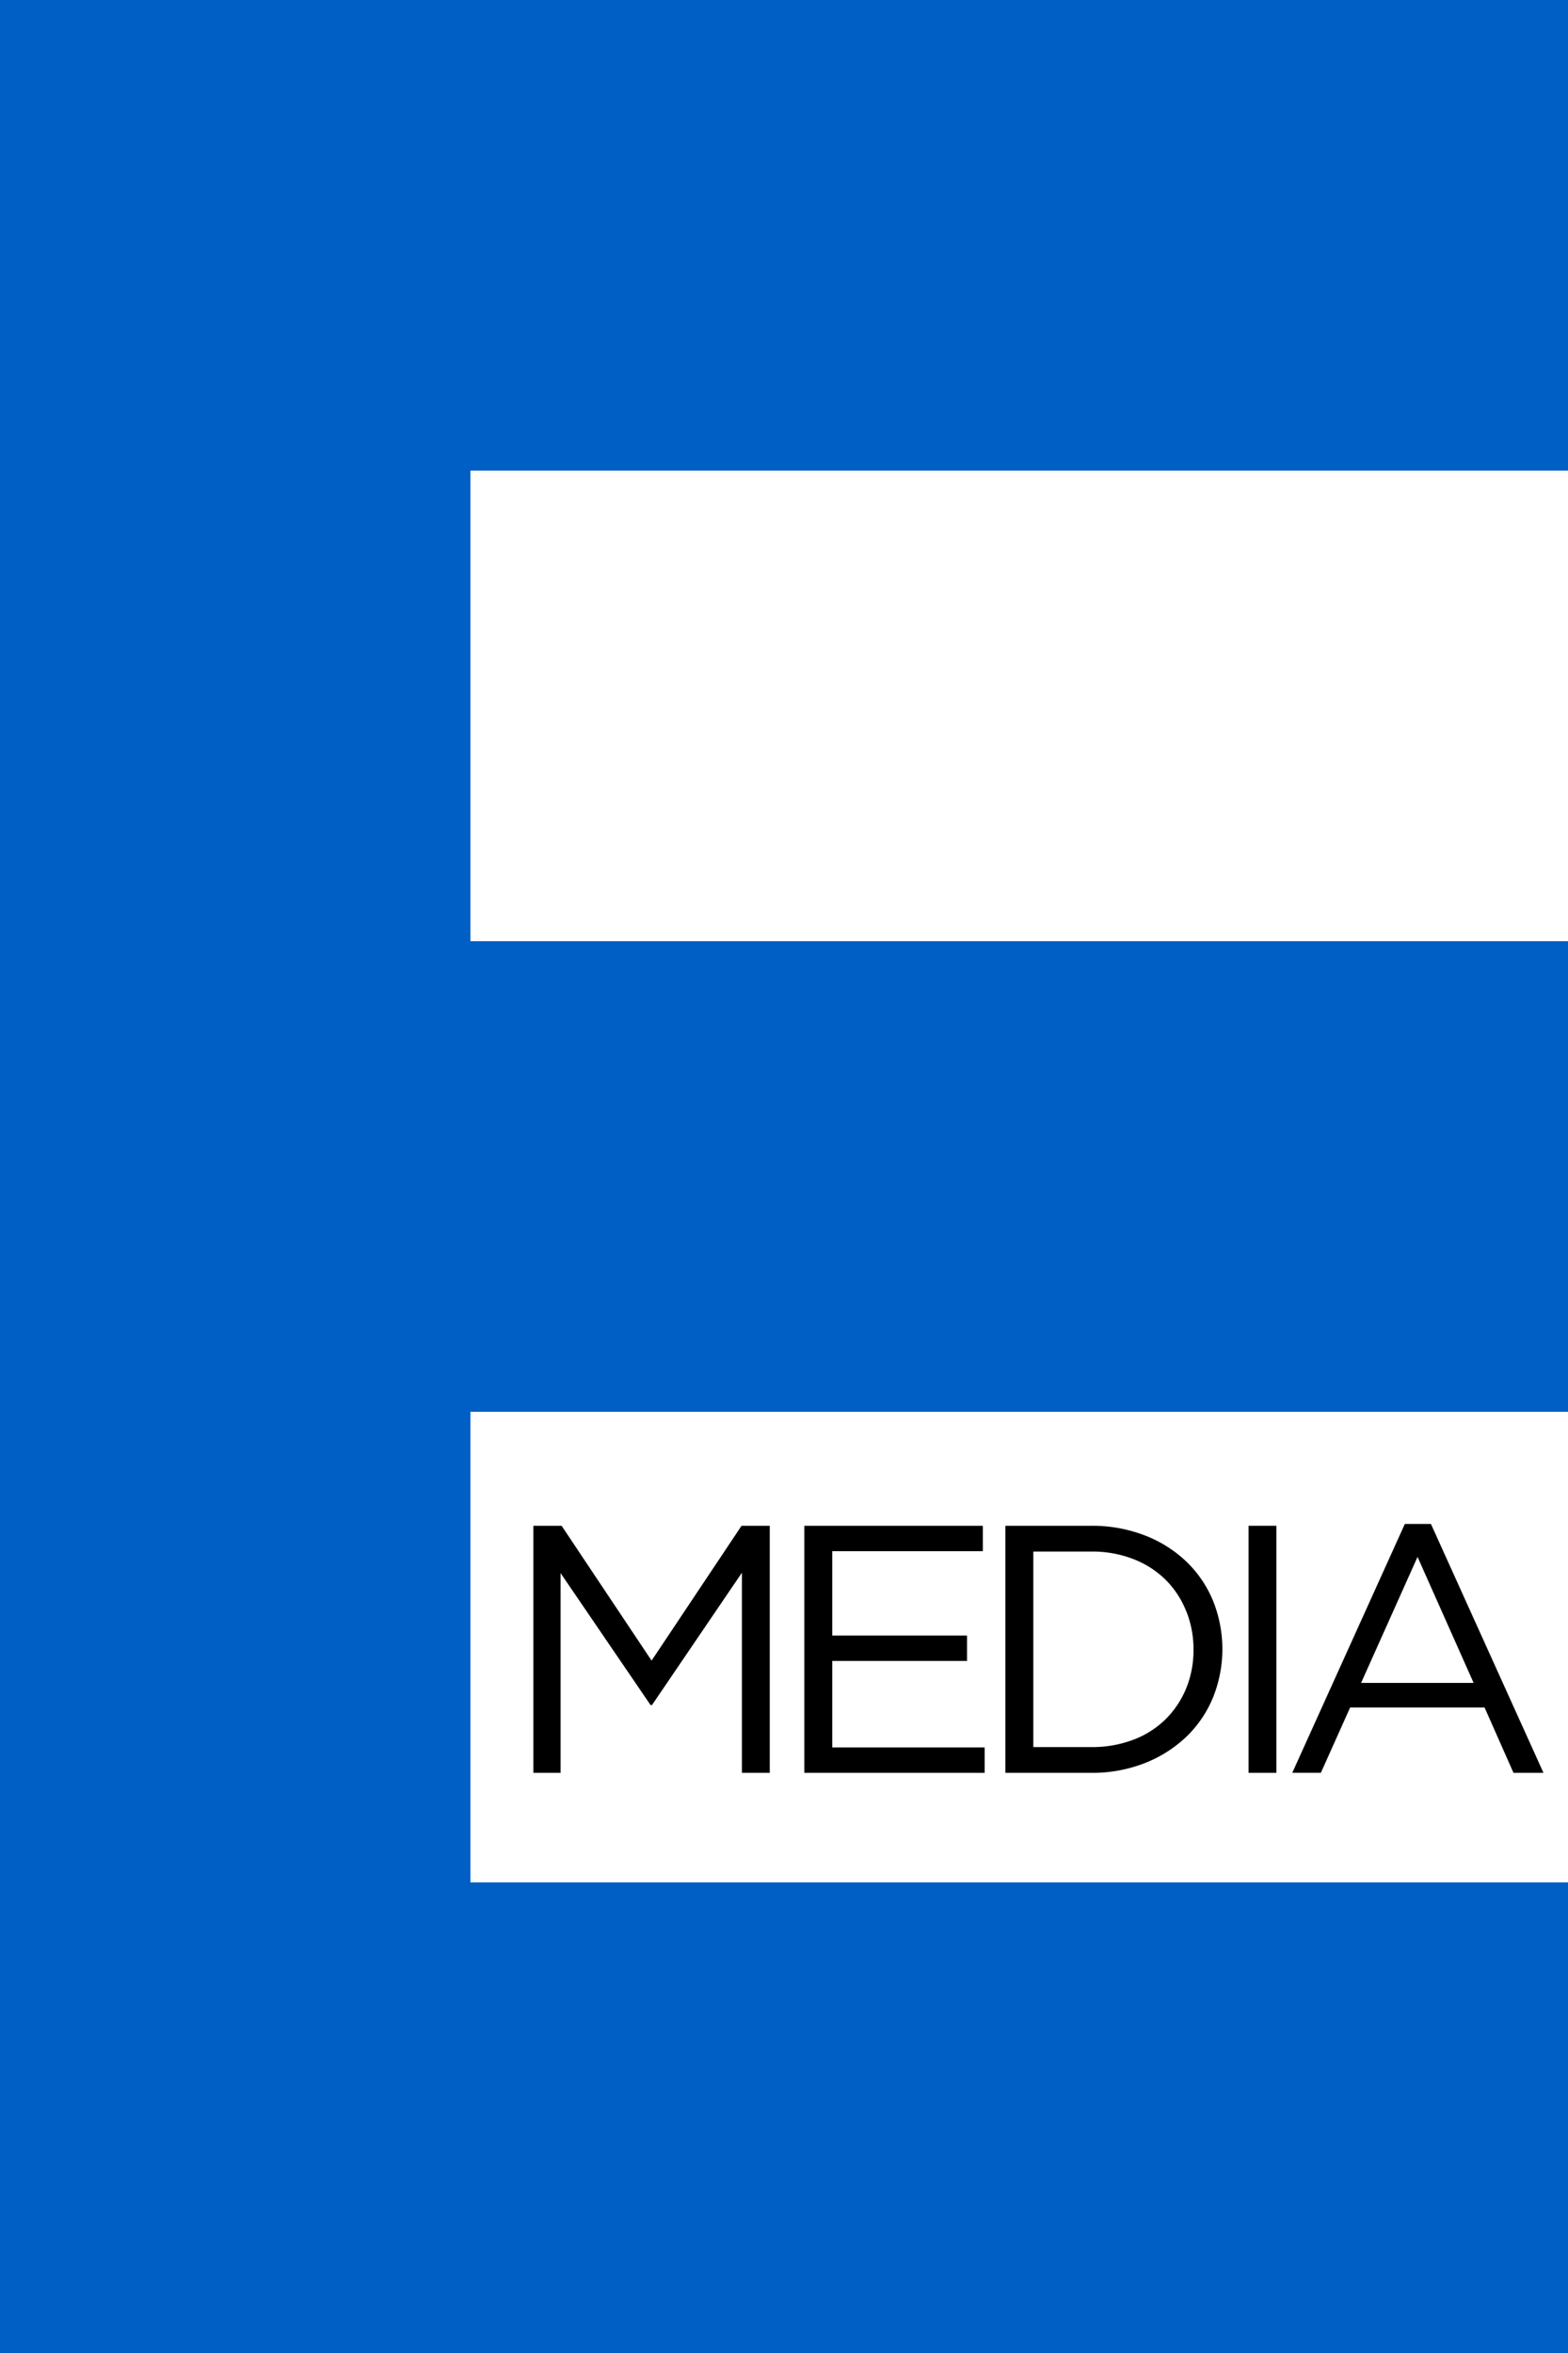 <svg id="Layer_1" data-name="Layer 1" xmlns="http://www.w3.org/2000/svg" viewBox="0 0 1000 1500"><defs><style>.cls-1{fill:#005fc4;}</style></defs><title>E-Media logo</title><rect class="cls-1" width="300" height="1500"/><rect class="cls-1" x="300" width="700" height="300"/><rect class="cls-1" x="300" y="600" width="700" height="300"/><rect class="cls-1" x="300" y="1200" width="700" height="300"/><path d="M7115.3,7536.46h-.9L7057,7452.31v127.35h-17.33v-157.5h18l57.38,85.95,57.37-85.95h18v157.5h-17.77V7452.09Z" transform="translate(-6699.5 -6449.5)"/><path d="M7326.34,7438.36h-96.07v53.78h85.95v16.2h-85.95v55.12h97.2v16.2h-115v-157.5h113.85Z" transform="translate(-6699.5 -6449.5)"/><path d="M7473,7531.85a73,73,0,0,1-17.21,25.09,81.45,81.45,0,0,1-26.55,16.65,91.53,91.53,0,0,1-33.86,6.07h-54.68v-157.5h54.68a93,93,0,0,1,33.86,6,79.86,79.86,0,0,1,26.55,16.53,73.4,73.4,0,0,1,17.21,25,82.61,82.61,0,0,1,0,62.21Zm-17-55.24A59.05,59.05,0,0,0,7443,7456.7a60.21,60.21,0,0,0-20.59-13.27,72.3,72.3,0,0,0-27-4.84h-36.9v124.65h36.9a73.93,73.93,0,0,0,27-4.73,58.81,58.81,0,0,0,20.59-13.16,59.43,59.43,0,0,0,13.05-19.69,64.1,64.1,0,0,0,4.61-24.52A65.26,65.26,0,0,0,7456.06,7476.61Z" transform="translate(-6699.5 -6449.5)"/><path d="M7513.54,7422.16v157.5h-17.77v-157.5Z" transform="translate(-6699.5 -6449.5)"/><path d="M7683.86,7579.66h-19.12L7646.29,7538h-85.73l-18.67,41.62h-18.23L7595.44,7421h16.65ZM7603.54,7442l-36,80.33h71.77Z" transform="translate(-6699.5 -6449.5)"/></svg>